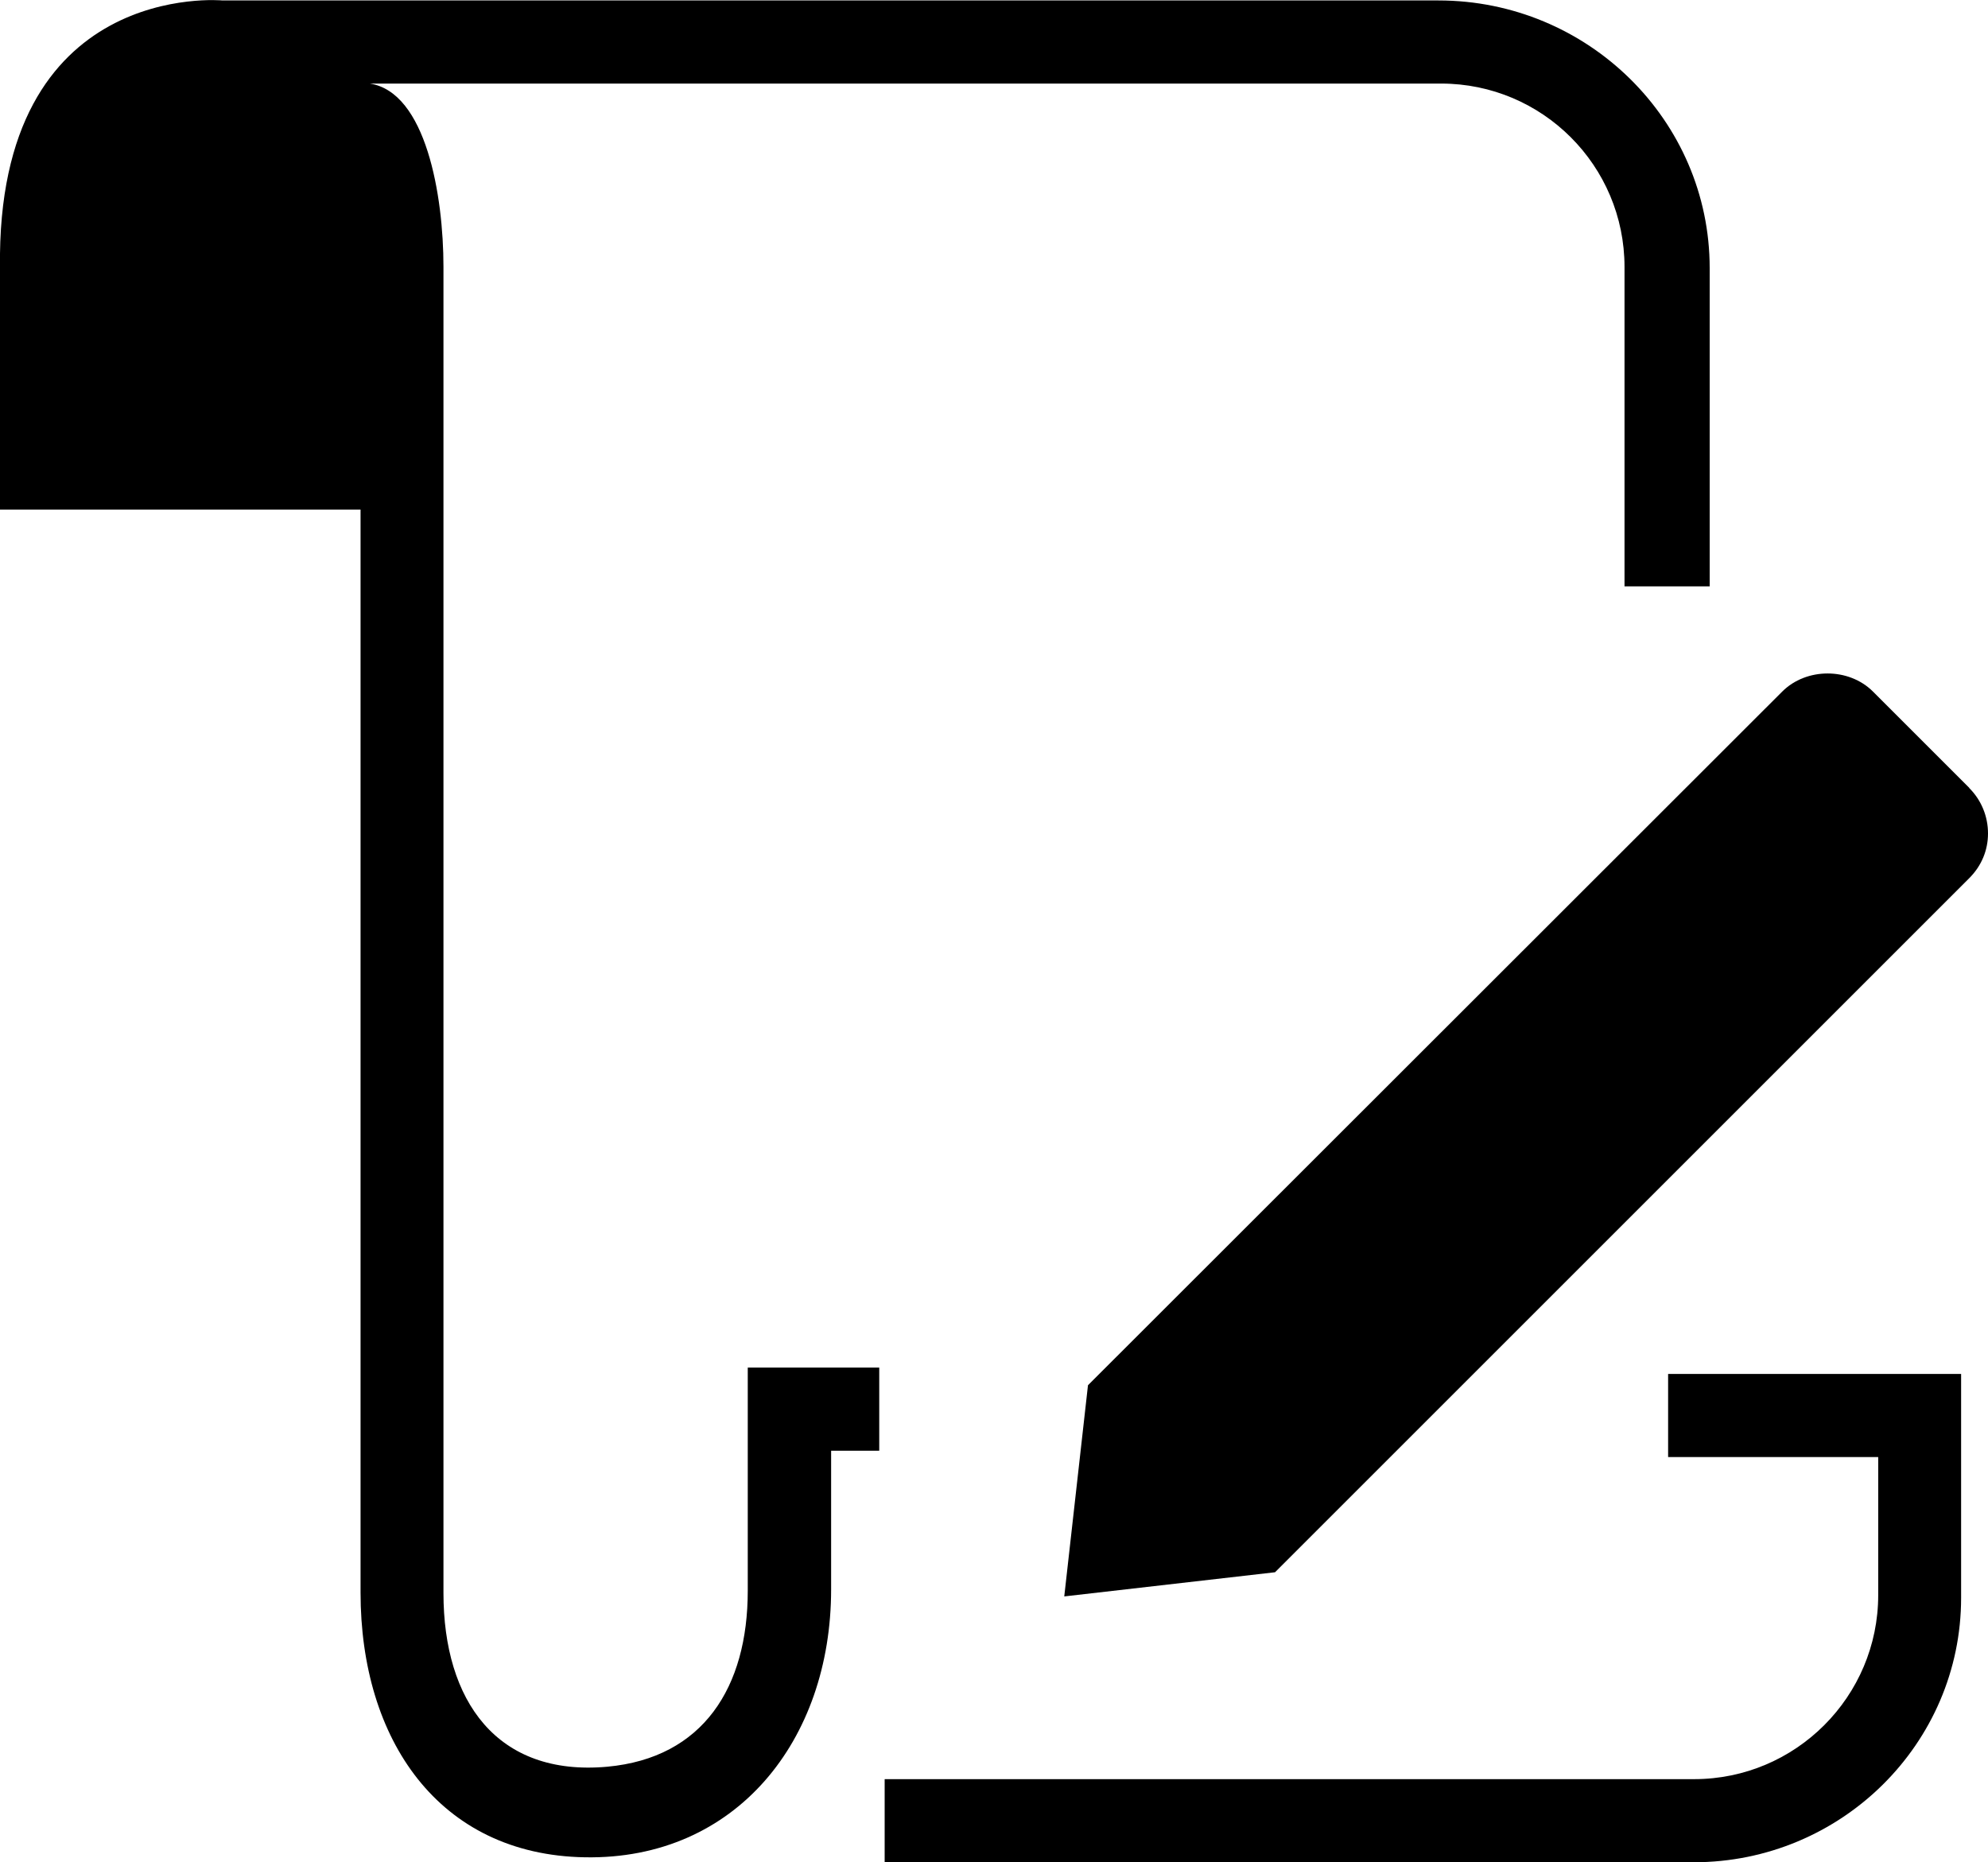 <?xml version="1.0" encoding="UTF-8"?> <svg xmlns="http://www.w3.org/2000/svg" id="Layer_2" data-name="Layer 2" viewBox="0 0 88 82.45"><g id="Layer_1-2" data-name="Layer 1"><g><path d="M33.1,60.55v9.88c0,4.27-1.97,7.4-6.22,7.79-4.88.44-7.25-2.91-7.25-7.69V11.81c0-3.15-.77-7.73-3.26-8.11h47.42c4.49,0,8.12,3.64,8.12,8.12v14.14h3.77v-14.09c0-6.54-5.39-11.85-12.01-11.85H9.85S-.17-.93,0,11.85v10.71h15.96s0,47.95,0,47.95c0,6.5,3.45,11.61,9.93,11.72,6.69.12,10.9-5.18,10.9-11.86v-6.14h2.13v-3.68h-5.81Z"></path><path d="M73.85,64.51h0s9.29,0,9.29,0v6.11c0,4.49-3.65,8.15-8.15,8.15h-35.83v3.68h35.81c6.53,0,11.84-5.25,11.84-11.71v-9.91h-12.97v3.68Z"></path><path d="M87.17,34.88h0s-4.26-4.26-4.26-4.26c-1.07-1.07-2.95-1.07-4.02,0l-30.73,30.71-1.05,9.35,9.33-1.07,30.73-30.73c.54-.54.83-1.23.83-1.98s-.29-1.47-.83-2.01Z"></path></g></g></svg> 